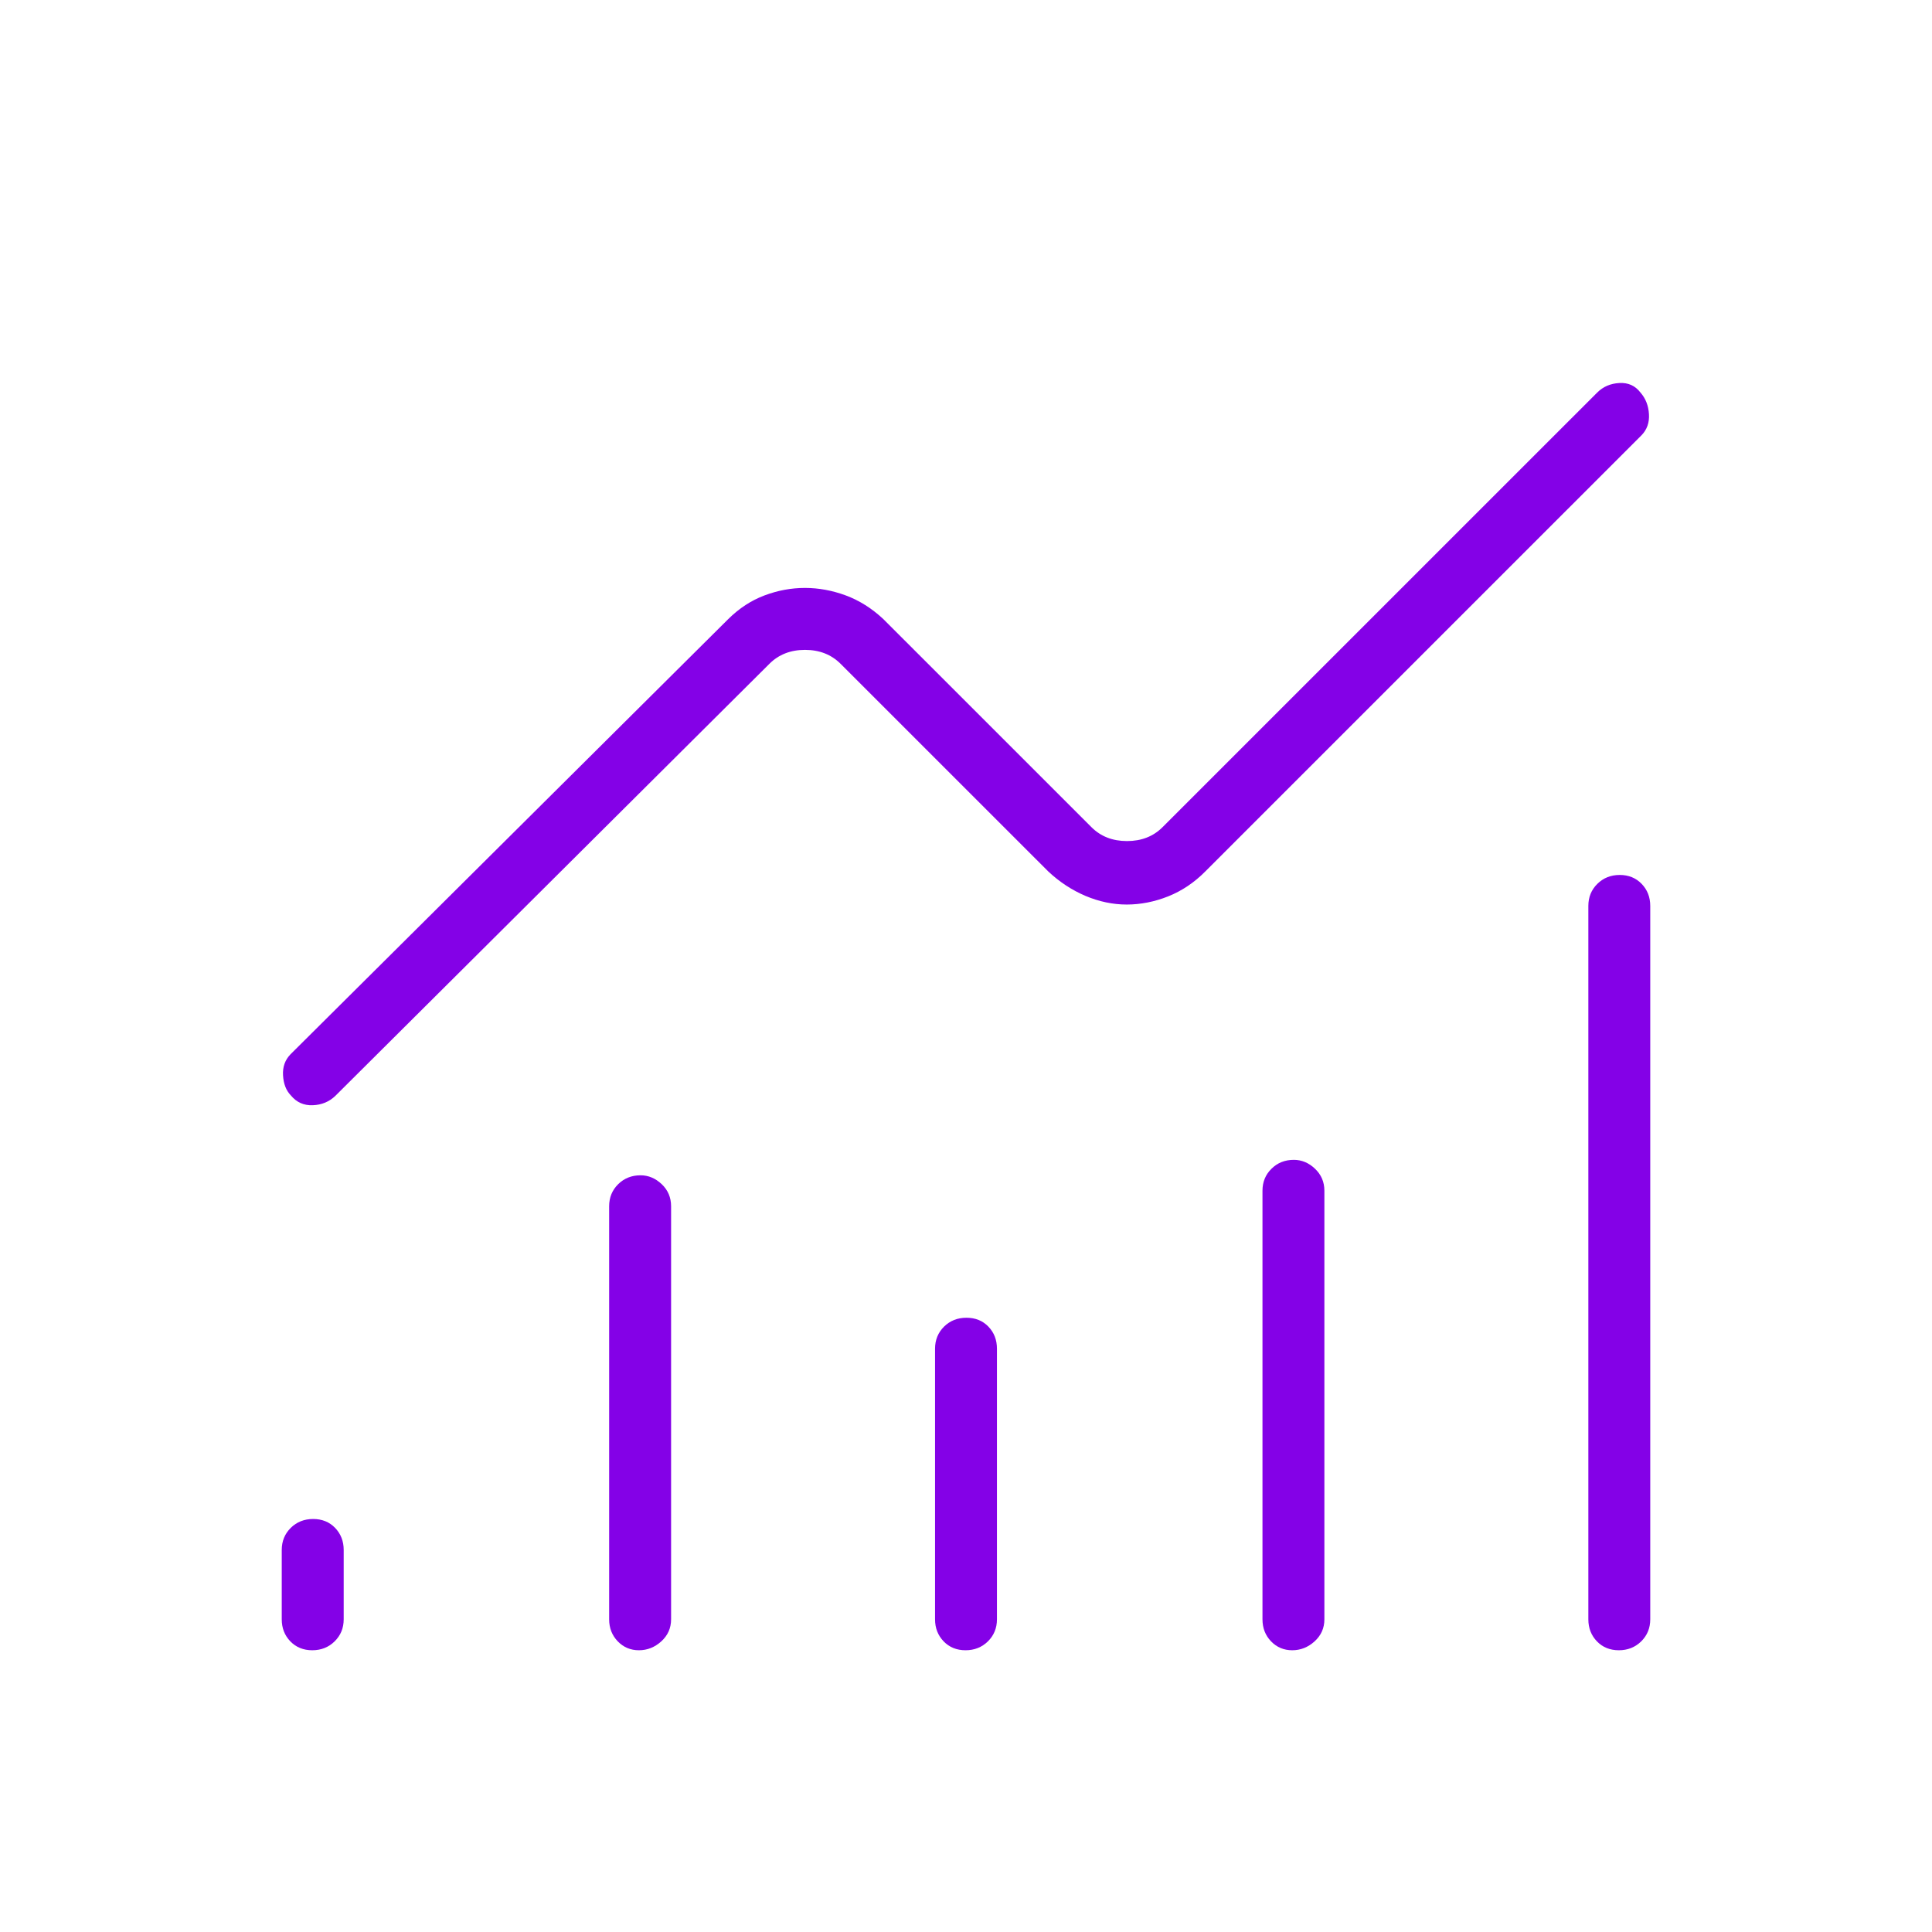 <svg width="48" height="48" viewBox="0 0 48 48" fill="none" xmlns="http://www.w3.org/2000/svg">
<path d="M7.758 41C7.537 41 7.356 40.926 7.213 40.779C7.071 40.631 7 40.449 7 40.231V38.508C7 38.29 7.075 38.107 7.224 37.959C7.374 37.812 7.559 37.739 7.78 37.739C8.001 37.739 8.183 37.812 8.325 37.959C8.467 38.107 8.539 38.29 8.539 38.508V40.231C8.539 40.449 8.464 40.631 8.314 40.779C8.165 40.926 7.979 41 7.758 41ZM15.874 41C15.666 41 15.49 40.926 15.348 40.779C15.206 40.631 15.134 40.449 15.134 40.231V29.969C15.134 29.751 15.209 29.569 15.358 29.421C15.508 29.274 15.693 29.2 15.914 29.2C16.11 29.2 16.285 29.274 16.441 29.421C16.596 29.569 16.673 29.751 16.673 29.969V40.231C16.673 40.449 16.592 40.631 16.43 40.779C16.268 40.926 16.083 41 15.874 41ZM23.989 41C23.768 41 23.586 40.926 23.444 40.779C23.302 40.631 23.231 40.449 23.231 40.231V33.508C23.231 33.29 23.306 33.107 23.455 32.959C23.605 32.812 23.79 32.739 24.011 32.739C24.232 32.739 24.414 32.812 24.556 32.959C24.698 33.107 24.769 33.29 24.769 33.508V40.231C24.769 40.449 24.694 40.631 24.545 40.779C24.395 40.926 24.21 41 23.989 41ZM32.105 41C31.897 41 31.721 40.926 31.579 40.779C31.437 40.631 31.366 40.449 31.366 40.231V29.584C31.366 29.366 31.44 29.184 31.59 29.037C31.739 28.889 31.924 28.816 32.145 28.816C32.34 28.816 32.516 28.889 32.671 29.037C32.826 29.184 32.904 29.366 32.904 29.584V40.231C32.904 40.449 32.823 40.631 32.661 40.779C32.499 40.926 32.314 41 32.105 41ZM40.22 41C39.999 41 39.817 40.926 39.675 40.779C39.533 40.631 39.462 40.449 39.462 40.231V22.508C39.462 22.29 39.536 22.107 39.686 21.959C39.835 21.812 40.02 21.738 40.242 21.738C40.462 21.738 40.644 21.812 40.786 21.959C40.929 22.107 41 22.29 41 22.508V40.231C41 40.449 40.925 40.631 40.776 40.779C40.626 40.926 40.441 41 40.22 41ZM27.994 22.473C27.649 22.473 27.308 22.401 26.97 22.259C26.631 22.115 26.322 21.912 26.043 21.65L20.884 16.492C20.654 16.262 20.359 16.146 20 16.146C19.641 16.146 19.346 16.262 19.116 16.492L8.331 27.227C8.179 27.373 7.992 27.451 7.771 27.459C7.549 27.468 7.367 27.387 7.226 27.215C7.109 27.095 7.044 26.929 7.032 26.718C7.019 26.508 7.082 26.332 7.219 26.192L18.093 15.381C18.365 15.112 18.666 14.916 18.994 14.793C19.324 14.669 19.659 14.607 20 14.607C20.341 14.607 20.679 14.67 21.015 14.794C21.35 14.919 21.661 15.114 21.946 15.381L27.116 20.55C27.346 20.781 27.641 20.896 28 20.896C28.359 20.896 28.654 20.781 28.884 20.55L39.681 9.754C39.827 9.608 40.01 9.528 40.231 9.516C40.451 9.503 40.627 9.582 40.758 9.754C40.886 9.9 40.956 10.079 40.968 10.29C40.981 10.501 40.918 10.676 40.781 10.816L29.946 21.65C29.671 21.928 29.363 22.134 29.023 22.27C28.682 22.405 28.339 22.473 27.994 22.473Z" fill="#8401E7"/>
</svg>
